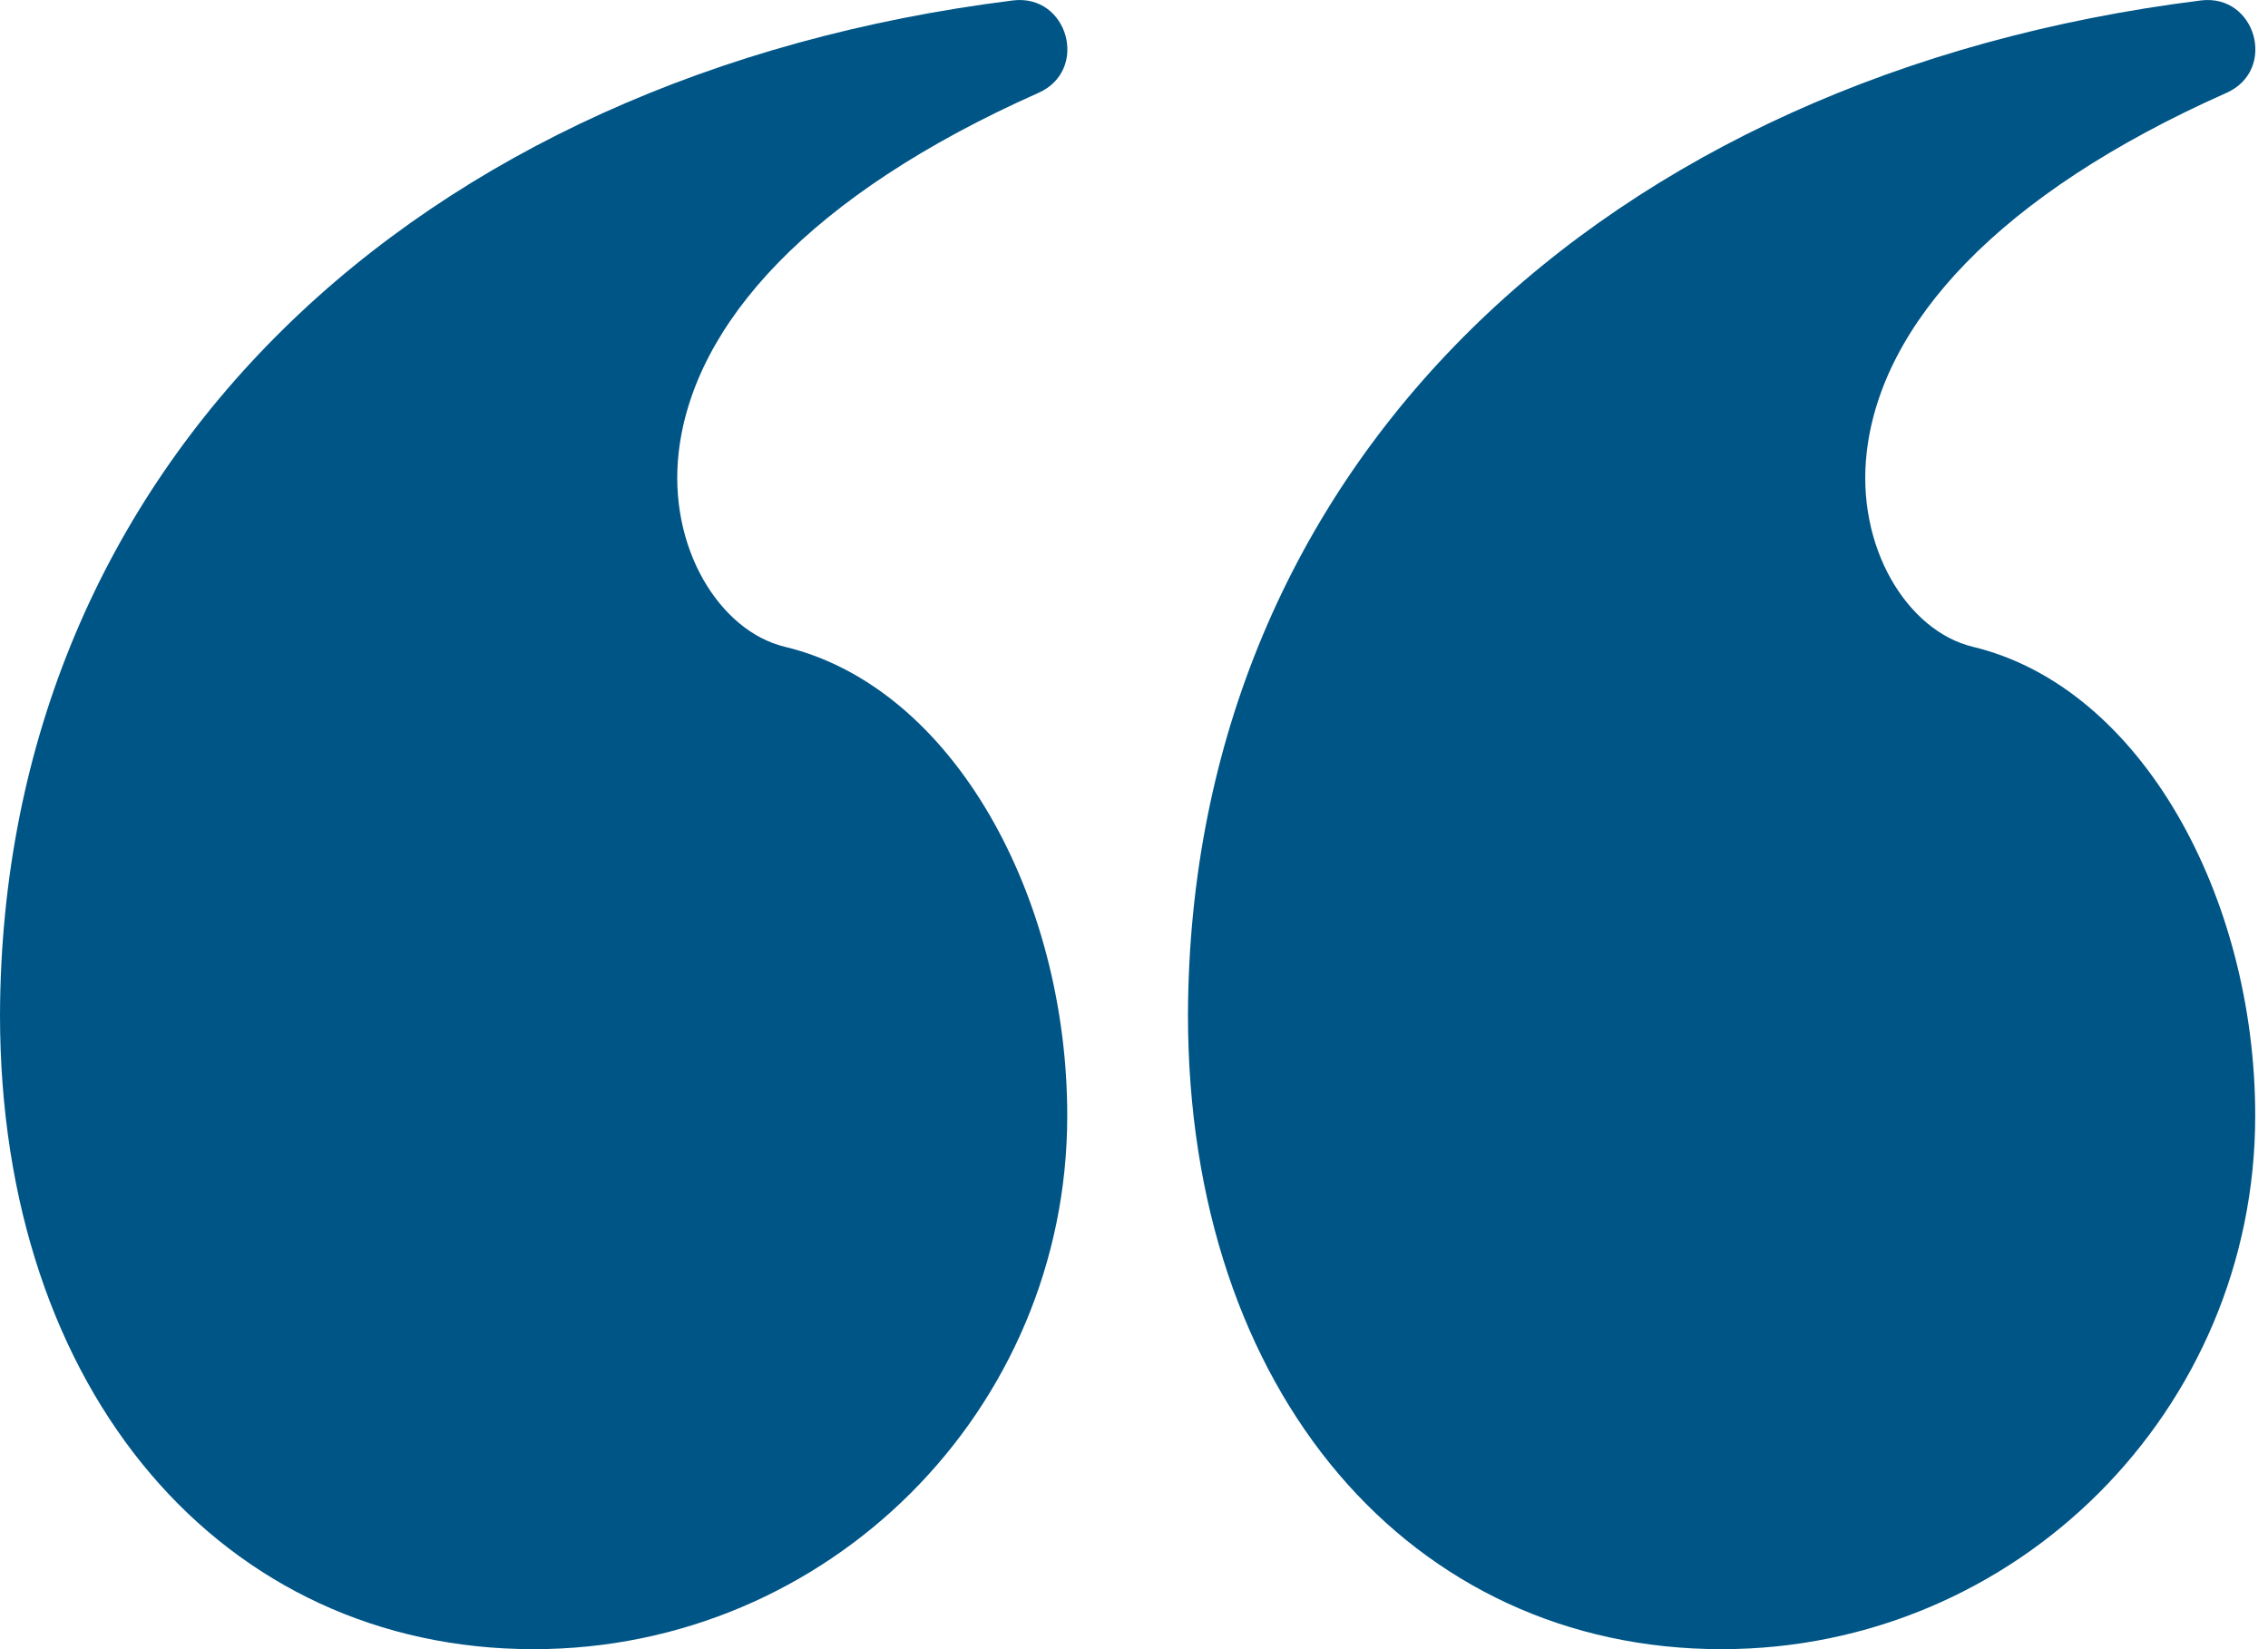 <svg width="44" height="32" viewBox="0 0 44 32" fill="none" xmlns="http://www.w3.org/2000/svg">
<path d="M10.352 32C4.34 32 -3.58057e-05 27.037 0 19.687C0.039 9.009 8.066 1.459 19.647 0.009C20.721 -0.126 21.136 1.363 20.146 1.802C15.703 3.778 13.458 6.286 13.168 8.767C12.952 10.622 13.96 12.246 15.226 12.55C18.507 13.338 20.705 17.424 20.705 21.648C20.705 27.365 16.07 32 10.352 32Z" fill="#005587"/>
<path d="M33.4 32C27.387 32 23.047 27.037 23.047 19.687C23.086 9.009 31.113 1.459 42.694 0.009C43.769 -0.126 44.183 1.363 43.194 1.802C38.75 3.778 36.506 6.286 36.216 8.767C35.999 10.622 37.007 12.246 38.273 12.55C41.554 13.338 43.752 17.424 43.752 21.648C43.752 27.365 39.117 32 33.4 32Z" fill="#005587"/>
</svg>
